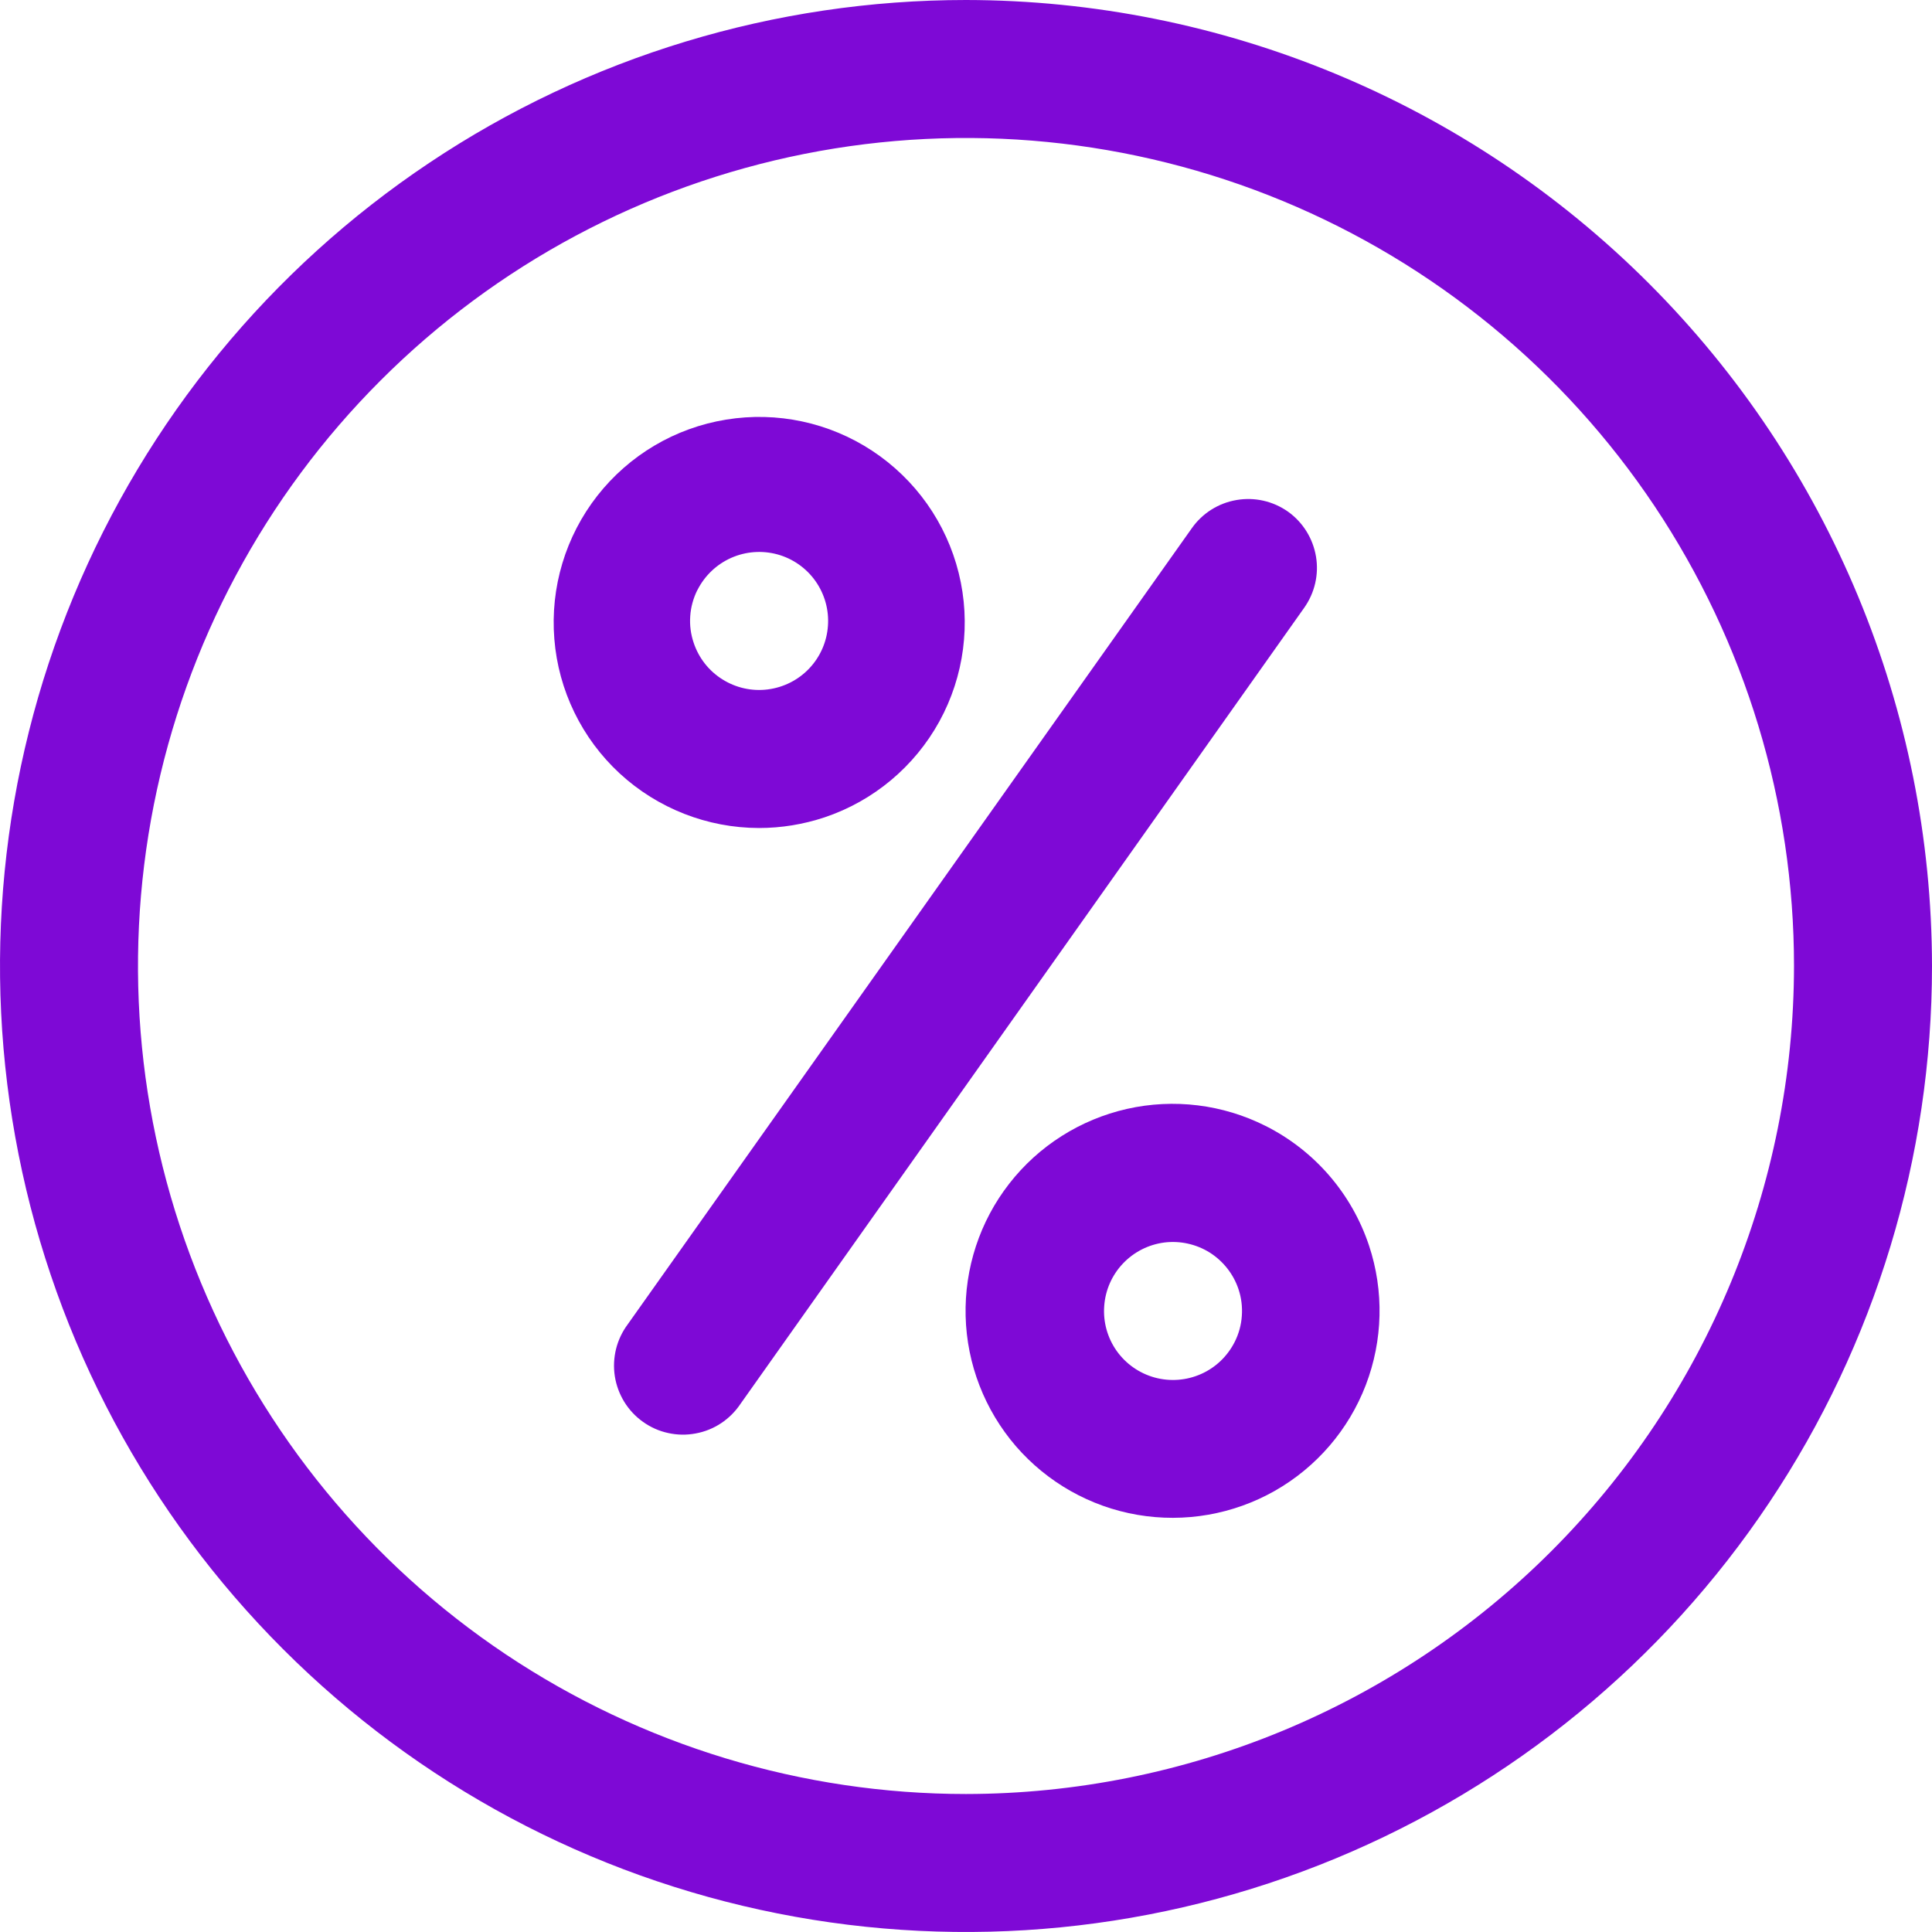 <svg width="26" height="26" viewBox="0 0 26 26" fill="none" xmlns="http://www.w3.org/2000/svg">
<g clip-path="url(#clip0_3889_70)">
<path d="M13 0C10.429 0 7.915 0.762 5.778 2.191C3.64 3.619 1.974 5.65 0.99 8.025C0.006 10.401 -0.252 13.014 0.25 15.536C0.751 18.058 1.99 20.374 3.808 22.192C5.626 24.011 7.942 25.249 10.464 25.75C12.986 26.252 15.599 25.994 17.975 25.01C20.35 24.026 22.381 22.36 23.809 20.222C25.238 18.085 26 15.571 26 13C25.996 9.553 24.625 6.249 22.188 3.812C19.751 1.375 16.447 0.004 13 0ZM13 24.143C10.796 24.143 8.642 23.489 6.809 22.265C4.977 21.041 3.549 19.3 2.705 17.264C1.862 15.228 1.641 12.988 2.071 10.826C2.501 8.665 3.562 6.679 5.121 5.121C6.679 3.562 8.665 2.501 10.826 2.071C12.988 1.641 15.228 1.862 17.264 2.705C19.3 3.549 21.041 4.977 22.265 6.809C23.489 8.642 24.143 10.796 24.143 13C24.14 15.954 22.965 18.787 20.876 20.876C18.787 22.965 15.954 24.14 13 24.143Z" fill="#7E09D6"/>
<path d="M10.214 11.143C10.515 11.143 10.813 11.094 11.098 10.999C11.756 10.778 12.307 10.317 12.642 9.708C12.976 9.099 13.069 8.386 12.902 7.712C12.735 7.037 12.32 6.451 11.74 6.068C11.16 5.685 10.458 5.535 9.772 5.647C9.086 5.758 8.468 6.124 8.039 6.671C7.611 7.218 7.404 7.906 7.46 8.599C7.515 9.291 7.83 9.938 8.34 10.409C8.851 10.88 9.52 11.142 10.214 11.143ZM9.386 7.94C9.483 7.748 9.642 7.596 9.839 7.508C10.035 7.421 10.255 7.404 10.463 7.461C10.67 7.518 10.851 7.645 10.975 7.821C11.098 7.996 11.158 8.209 11.142 8.423C11.127 8.638 11.038 8.84 10.89 8.996C10.742 9.152 10.545 9.251 10.332 9.278C10.118 9.305 9.903 9.257 9.721 9.142C9.539 9.028 9.403 8.854 9.335 8.65C9.296 8.534 9.28 8.413 9.289 8.291C9.297 8.17 9.33 8.051 9.384 7.942L9.386 7.94Z" fill="#7E09D6"/>
<path d="M17.031 15.152C16.455 14.862 15.796 14.781 15.167 14.923C14.539 15.065 13.978 15.42 13.582 15.929C13.186 16.437 12.979 17.067 12.995 17.712C13.011 18.356 13.251 18.975 13.672 19.463C14.094 19.95 14.672 20.277 15.307 20.386C15.942 20.495 16.596 20.381 17.156 20.063C17.717 19.744 18.149 19.241 18.38 18.64C18.611 18.038 18.627 17.374 18.424 16.763C18.191 16.062 17.69 15.483 17.031 15.152ZM16.616 18.059C16.519 18.251 16.36 18.404 16.163 18.491C15.967 18.578 15.746 18.595 15.539 18.538C15.332 18.481 15.151 18.354 15.027 18.179C14.903 18.003 14.844 17.79 14.86 17.576C14.875 17.362 14.964 17.16 15.112 17.004C15.26 16.848 15.457 16.748 15.67 16.721C15.883 16.695 16.099 16.743 16.281 16.857C16.462 16.972 16.599 17.146 16.667 17.349C16.706 17.465 16.721 17.588 16.712 17.709C16.704 17.831 16.671 17.95 16.616 18.059Z" fill="#7E09D6"/>
<path d="M17.334 6.886C17.133 6.744 16.884 6.687 16.641 6.729C16.398 6.77 16.182 6.906 16.04 7.107L8.45 17.819C8.376 17.918 8.321 18.032 8.291 18.152C8.261 18.273 8.255 18.398 8.274 18.521C8.293 18.643 8.337 18.761 8.402 18.867C8.468 18.973 8.553 19.064 8.655 19.136C8.756 19.208 8.871 19.259 8.992 19.285C9.114 19.312 9.239 19.314 9.361 19.291C9.483 19.269 9.6 19.222 9.704 19.153C9.807 19.085 9.896 18.996 9.965 18.893L17.55 8.181C17.693 7.98 17.751 7.731 17.71 7.489C17.669 7.246 17.534 7.029 17.334 6.886Z" fill="#7E09D6"/>
</g>
<defs>
<clipPath id="clip0_3889_70">
<rect width="26" height="26" fill="white"/>
</clipPath>
</defs>
</svg>
